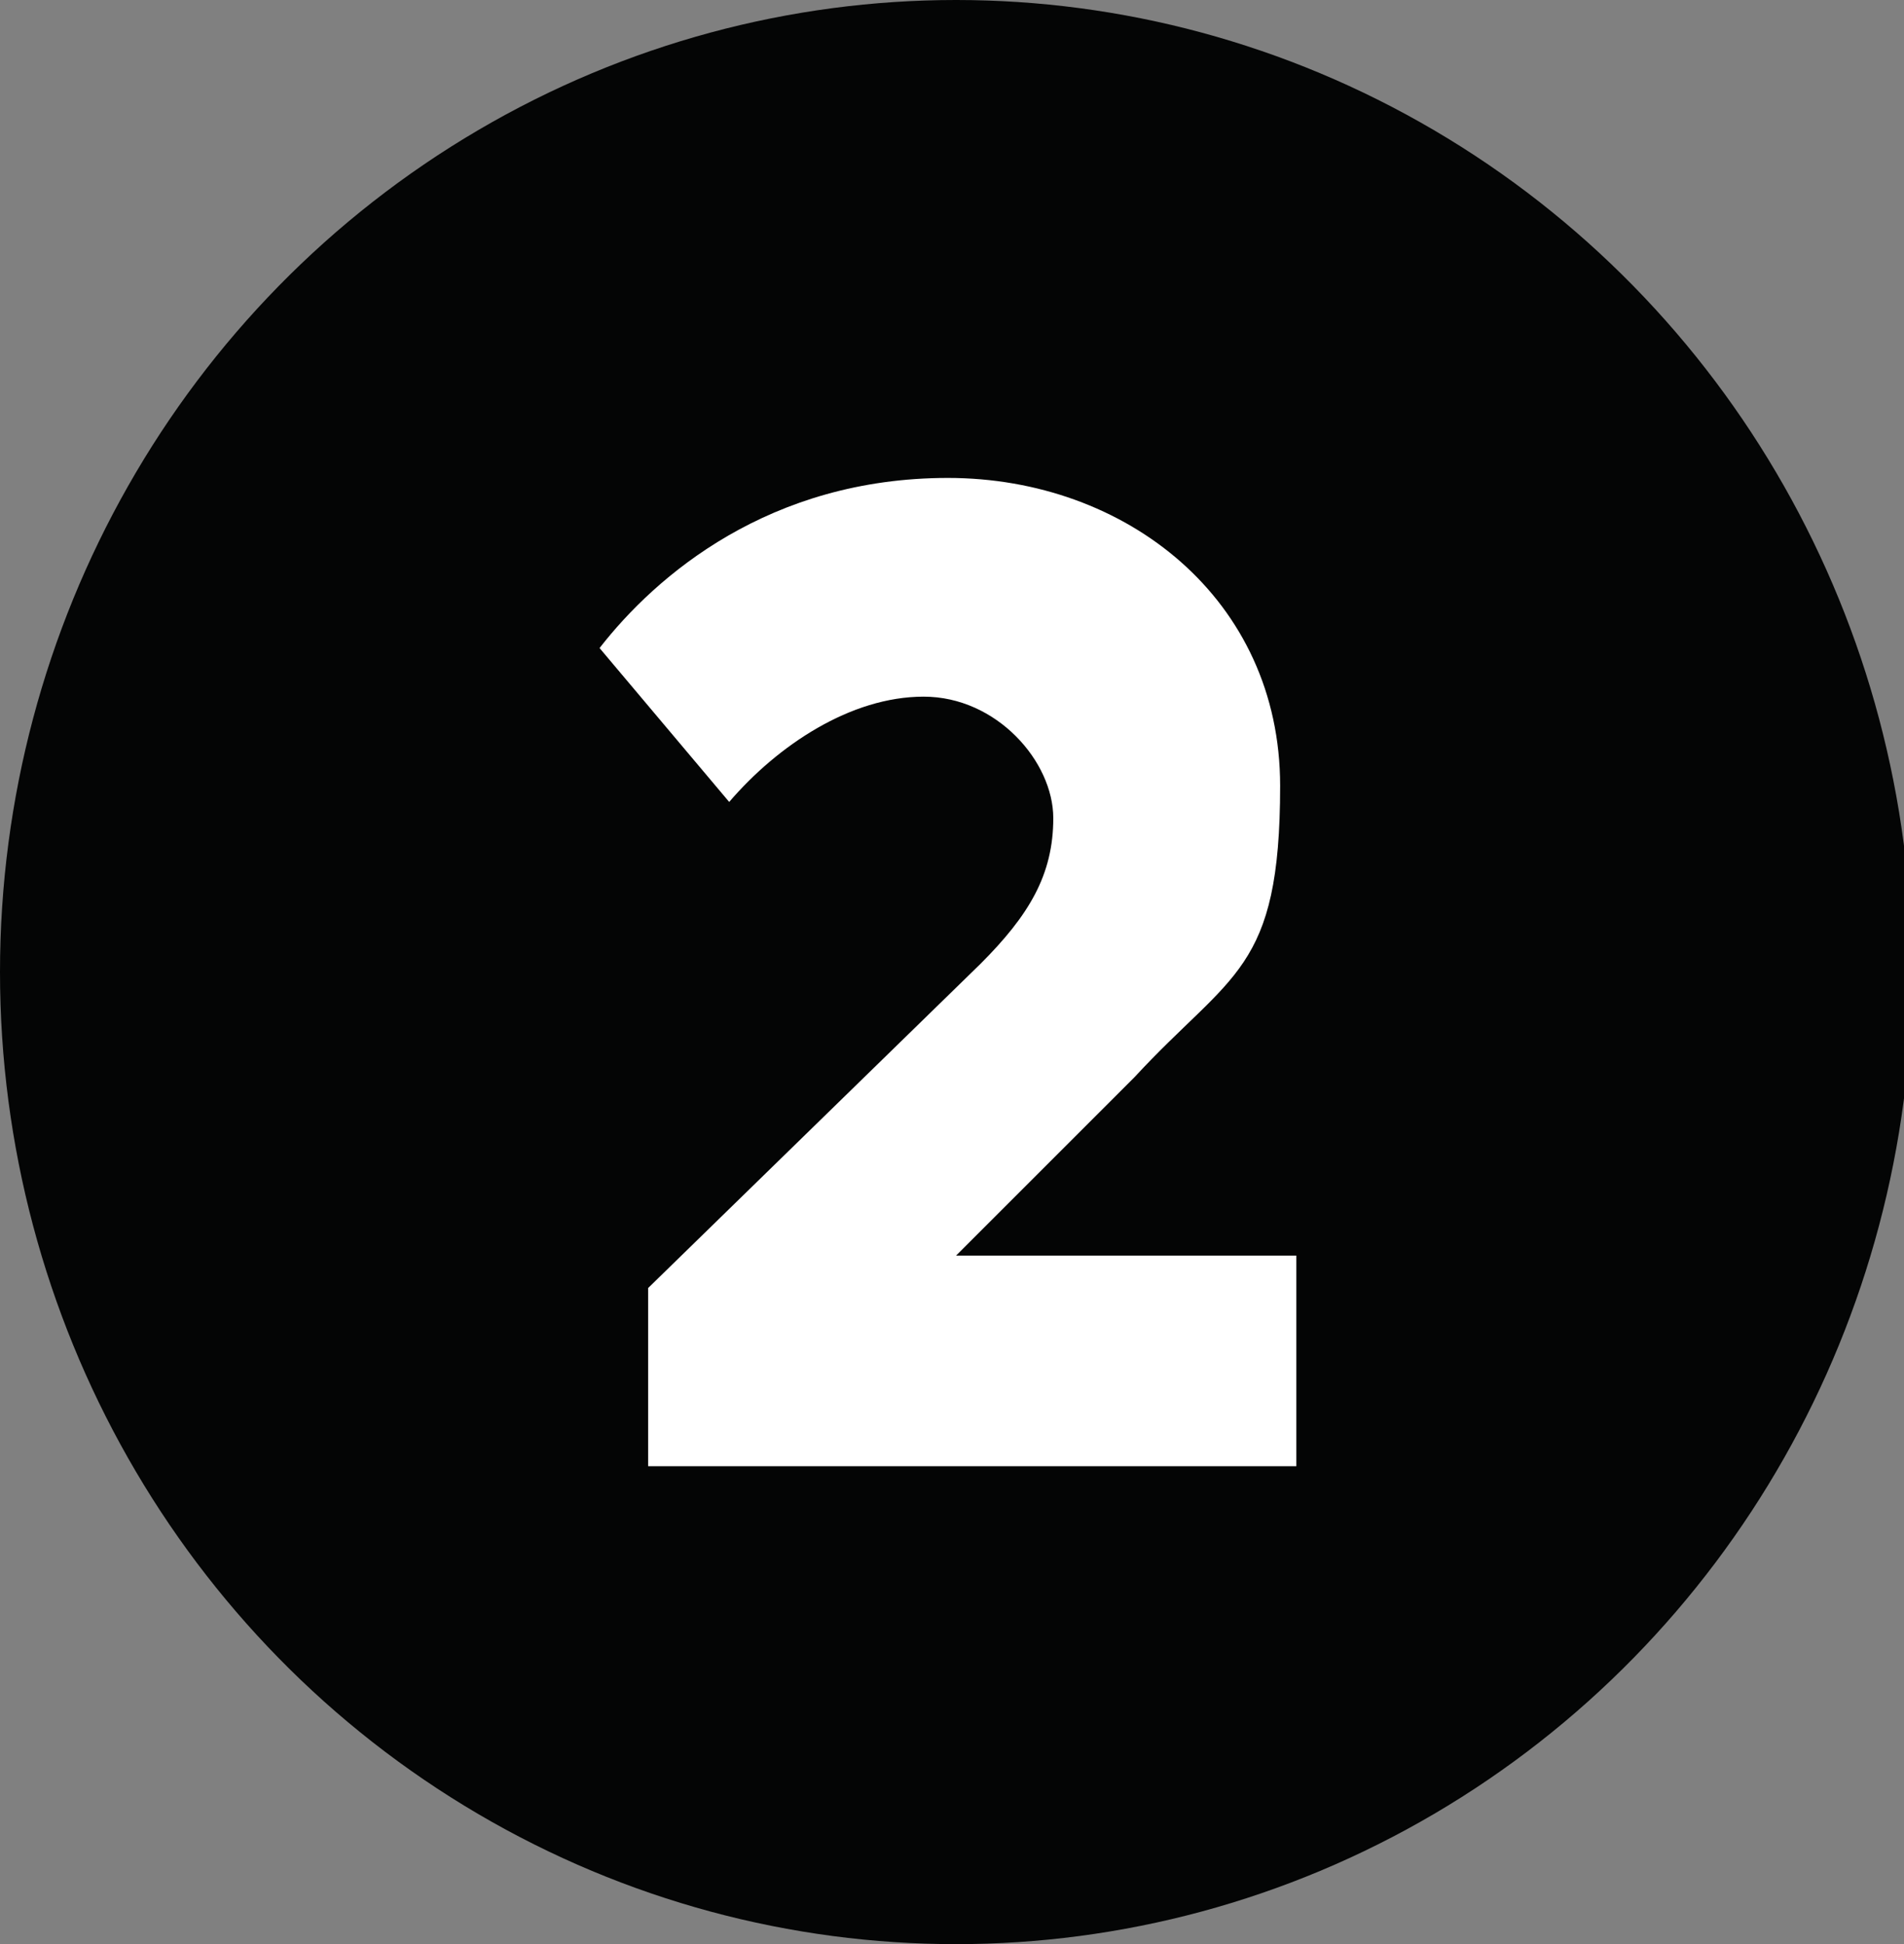 <?xml version="1.0" encoding="UTF-8"?>
<svg id="Layer_1" data-name="Layer 1" xmlns="http://www.w3.org/2000/svg" version="1.1" viewBox="0 0 23.5 24">
  <rect x="0" y="0" width="23.5" height="24" fill="#808080" stroke="none"/>
  <defs>
    <style>
      .cls-1 {
        fill: #040505;
      }

      .cls-1, .cls-2 {
        stroke-width: 0px;
      }

      .cls-2 {
        fill: #fff;
      }
    </style>
  </defs>
  <ellipse class="cls-1" cx="11.8" cy="12" rx="11.8" ry="12"/>
  <path class="cls-2" d="M-23.3,21.5l1.6-1.8c.7.7,1.6,1.1,2.5,1.1s1.8-.4,1.8-1.3-.9-1.3-2.1-1.3h-1.3v-2.4h1.4c1,0,1.8-.4,1.8-1.2s-.7-1.2-1.7-1.2-1.9.5-2.4,1.1l-1.6-1.8c.9-1,2.2-1.8,4.1-1.8s4.4,1.4,4.4,3.4-.6,2.2-1.7,2.7c1.2.5,2,1.4,2,2.7,0,2.4-2.2,3.5-4.6,3.5s-3.3-.6-4.2-1.7Z"/>
  <path class="cls-2" d="M8,18.1v-2.2l4.1-4c.6-.6.9-1.1.9-1.8s-.7-1.5-1.6-1.5-1.8.6-2.4,1.3l-1.6-1.9c.7-.9,2.1-2.1,4.3-2.1s4.1,1.5,4.1,3.8-.6,2.3-1.8,3.6l-2.2,2.2h4.2v2.6H8Z"/>
</svg>